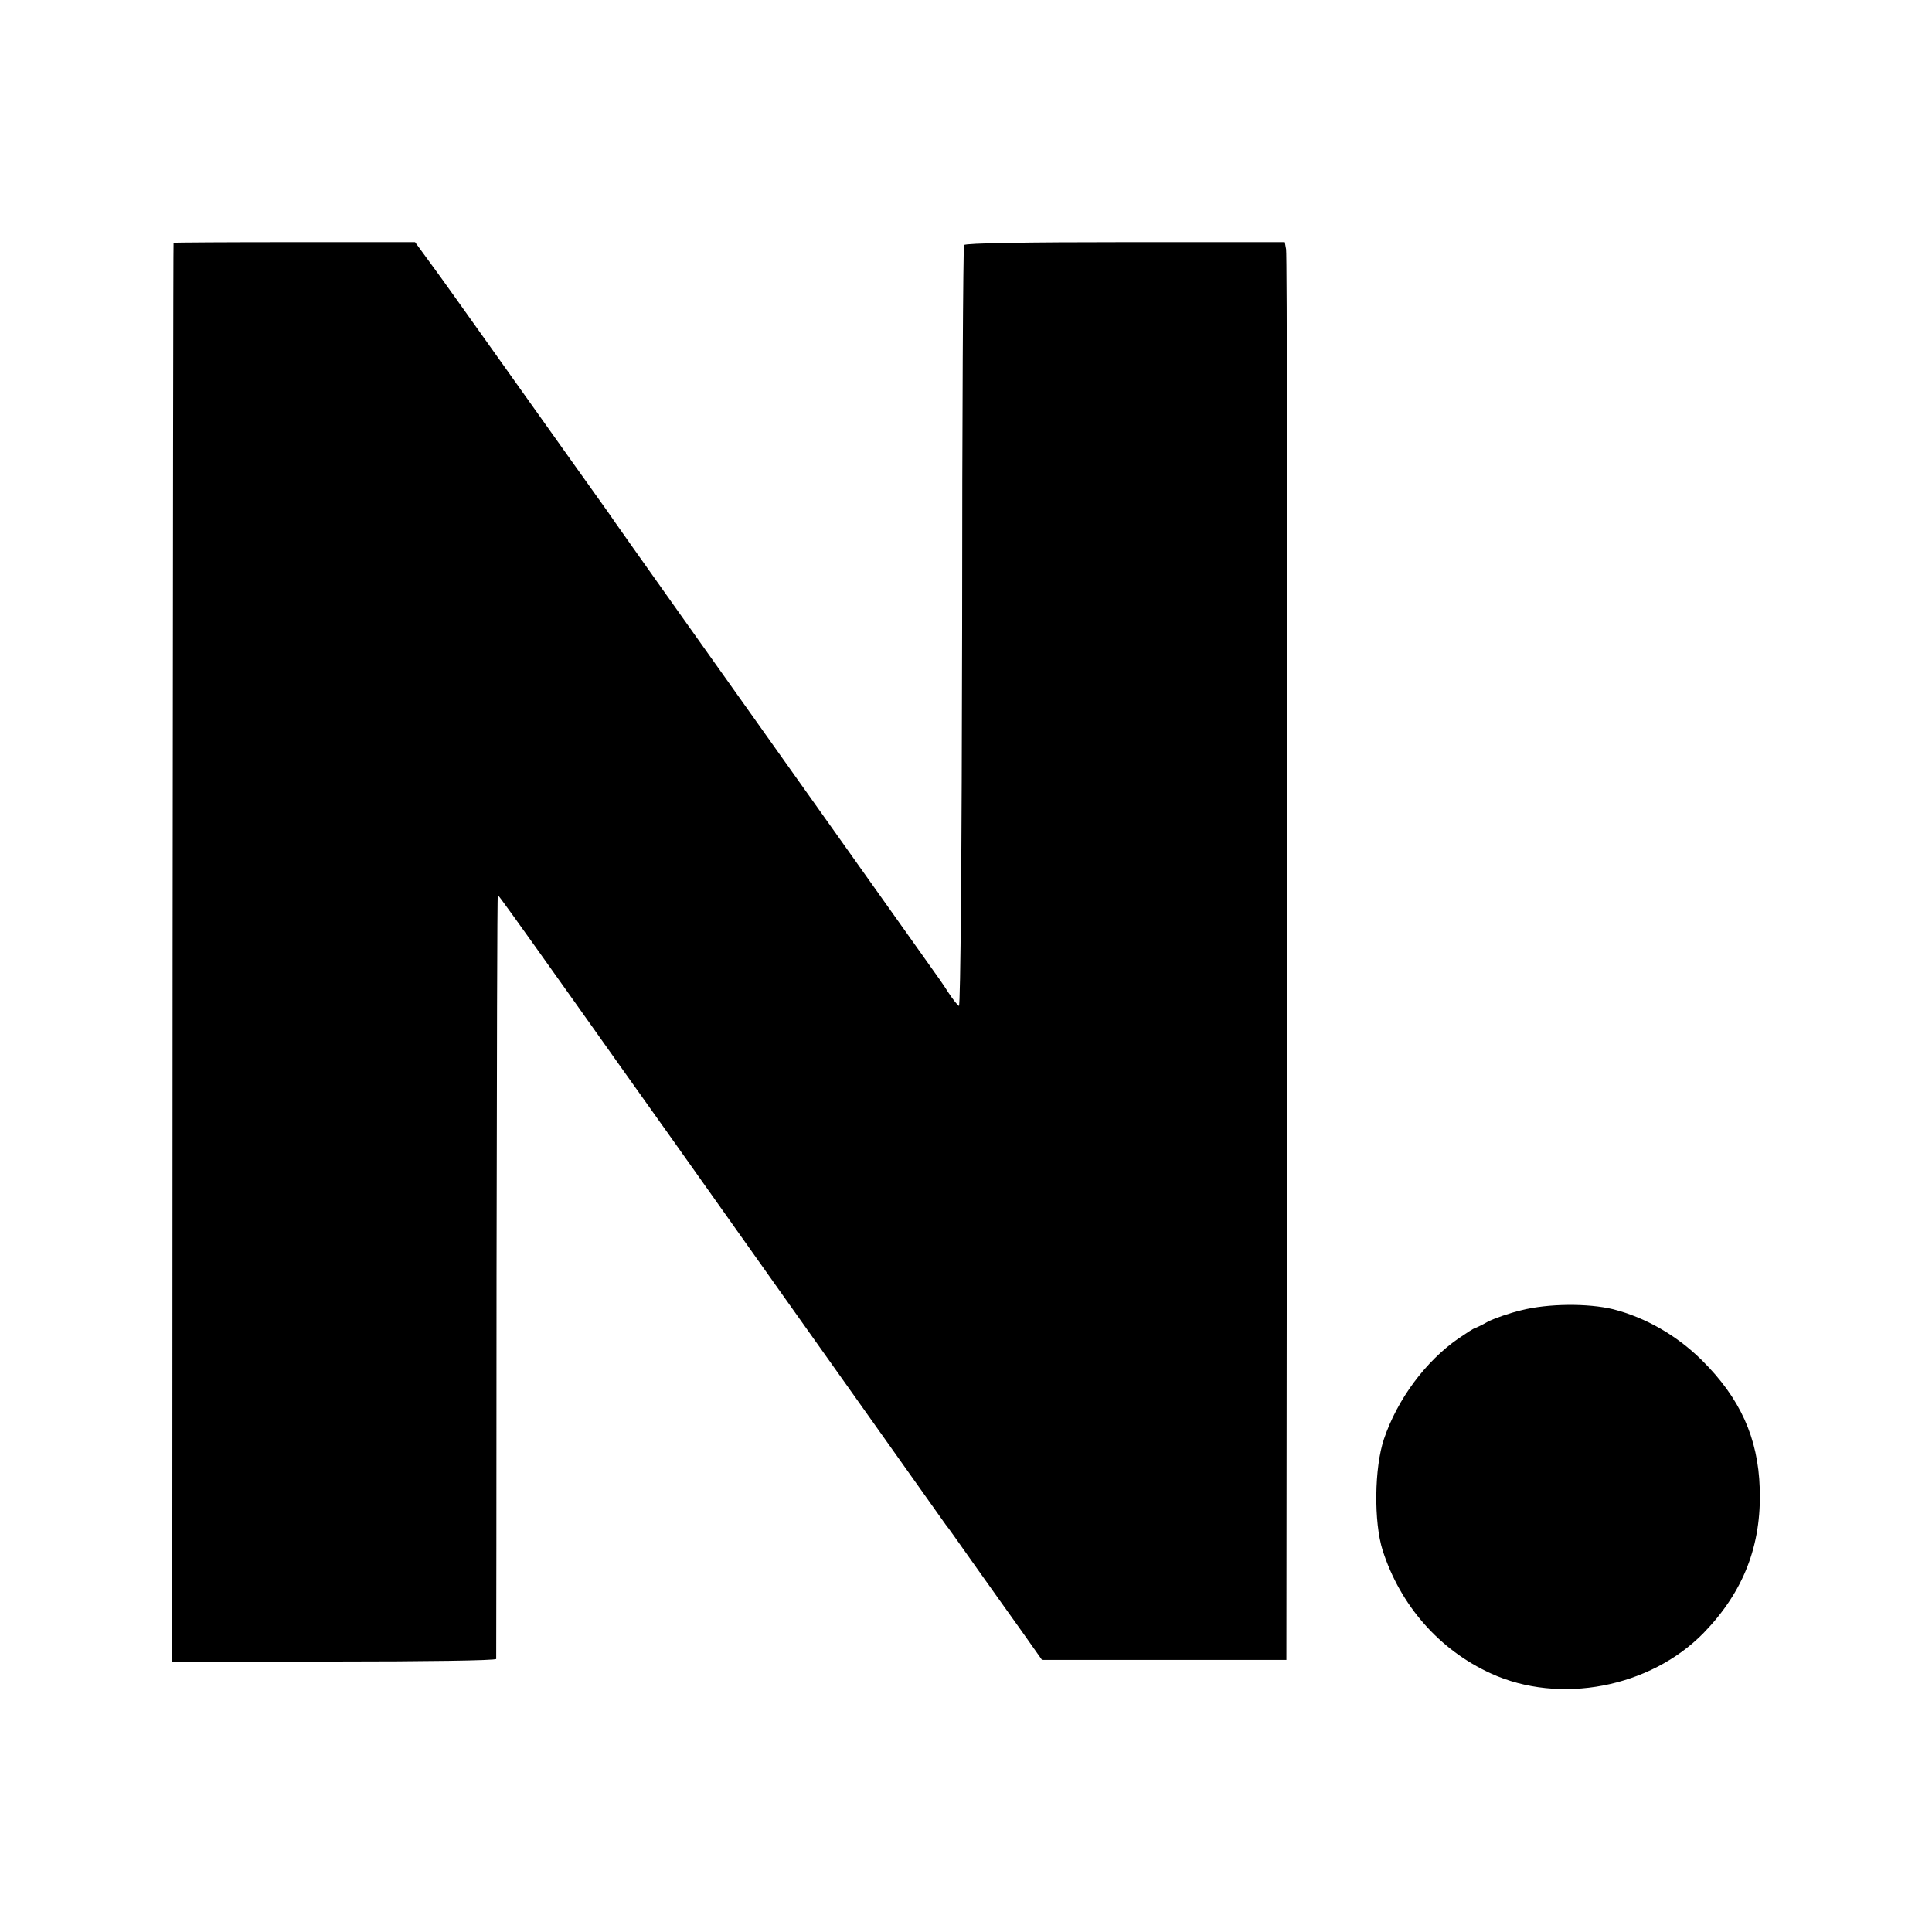 <svg version="1" xmlns="http://www.w3.org/2000/svg" width="800" height="800" viewBox="0 0 600 600"><path d="M53.9 75.4c-.1 0-.2 99.2-.3 220.3L53.5 516h50.2c27.7 0 50.3-.3 50.4-.8 0-.4.1-53.9.1-118.9.1-65.1.2-118.3.4-118.3s4.2 5.5 24.1 33.5c7.4 10.4 14.1 19.9 14.9 21 .8 1.1 23.5 33 50.4 71 26.9 37.9 49.3 69.4 49.7 70 .5.5 4.4 6.1 8.8 12.3 4.4 6.2 11 15.5 14.6 20.5l6.5 9.2h75.9l.2-218c.1-119.9 0-219-.3-220.1l-.4-2.2h-49.5c-30.8 0-49.7.3-50.1.9-.3.6-.6 54.1-.6 118.9-.1 69.5-.5 117.7-1 117.4-.5-.3-2-2.2-3.3-4.2-1.3-2.1-3.7-5.5-5.3-7.7-2.9-4-39.1-55.1-77.8-109.5-11.5-16.2-21.7-30.6-22.6-32-1-1.4-5.8-8.1-10.7-15-4.9-6.9-15.8-22.2-24.2-34-8.4-11.8-17.4-24.5-20.1-28.1l-4.9-6.7H91.4c-20.6 0-37.5.1-37.5.2zM472.5 406.9c-3.8.9-8.6 2.6-10.5 3.6-1.9 1.1-3.7 1.9-4 2-.3 0-2.6 1.5-5.1 3.2-10.2 7.1-18.9 18.8-23.1 31.2-3 8.9-3.2 25.8-.4 34.6 5.5 17.1 17.6 30.9 33.6 38.2 21.4 9.8 49.5 4.4 66.1-12.6 12.4-12.8 18-27.2 17.4-44.9-.5-15.7-6.1-28-18-39.8-7.8-7.7-17.4-13.2-27.5-15.8-7.8-1.9-20.2-1.8-28.5.3z"/></svg>
